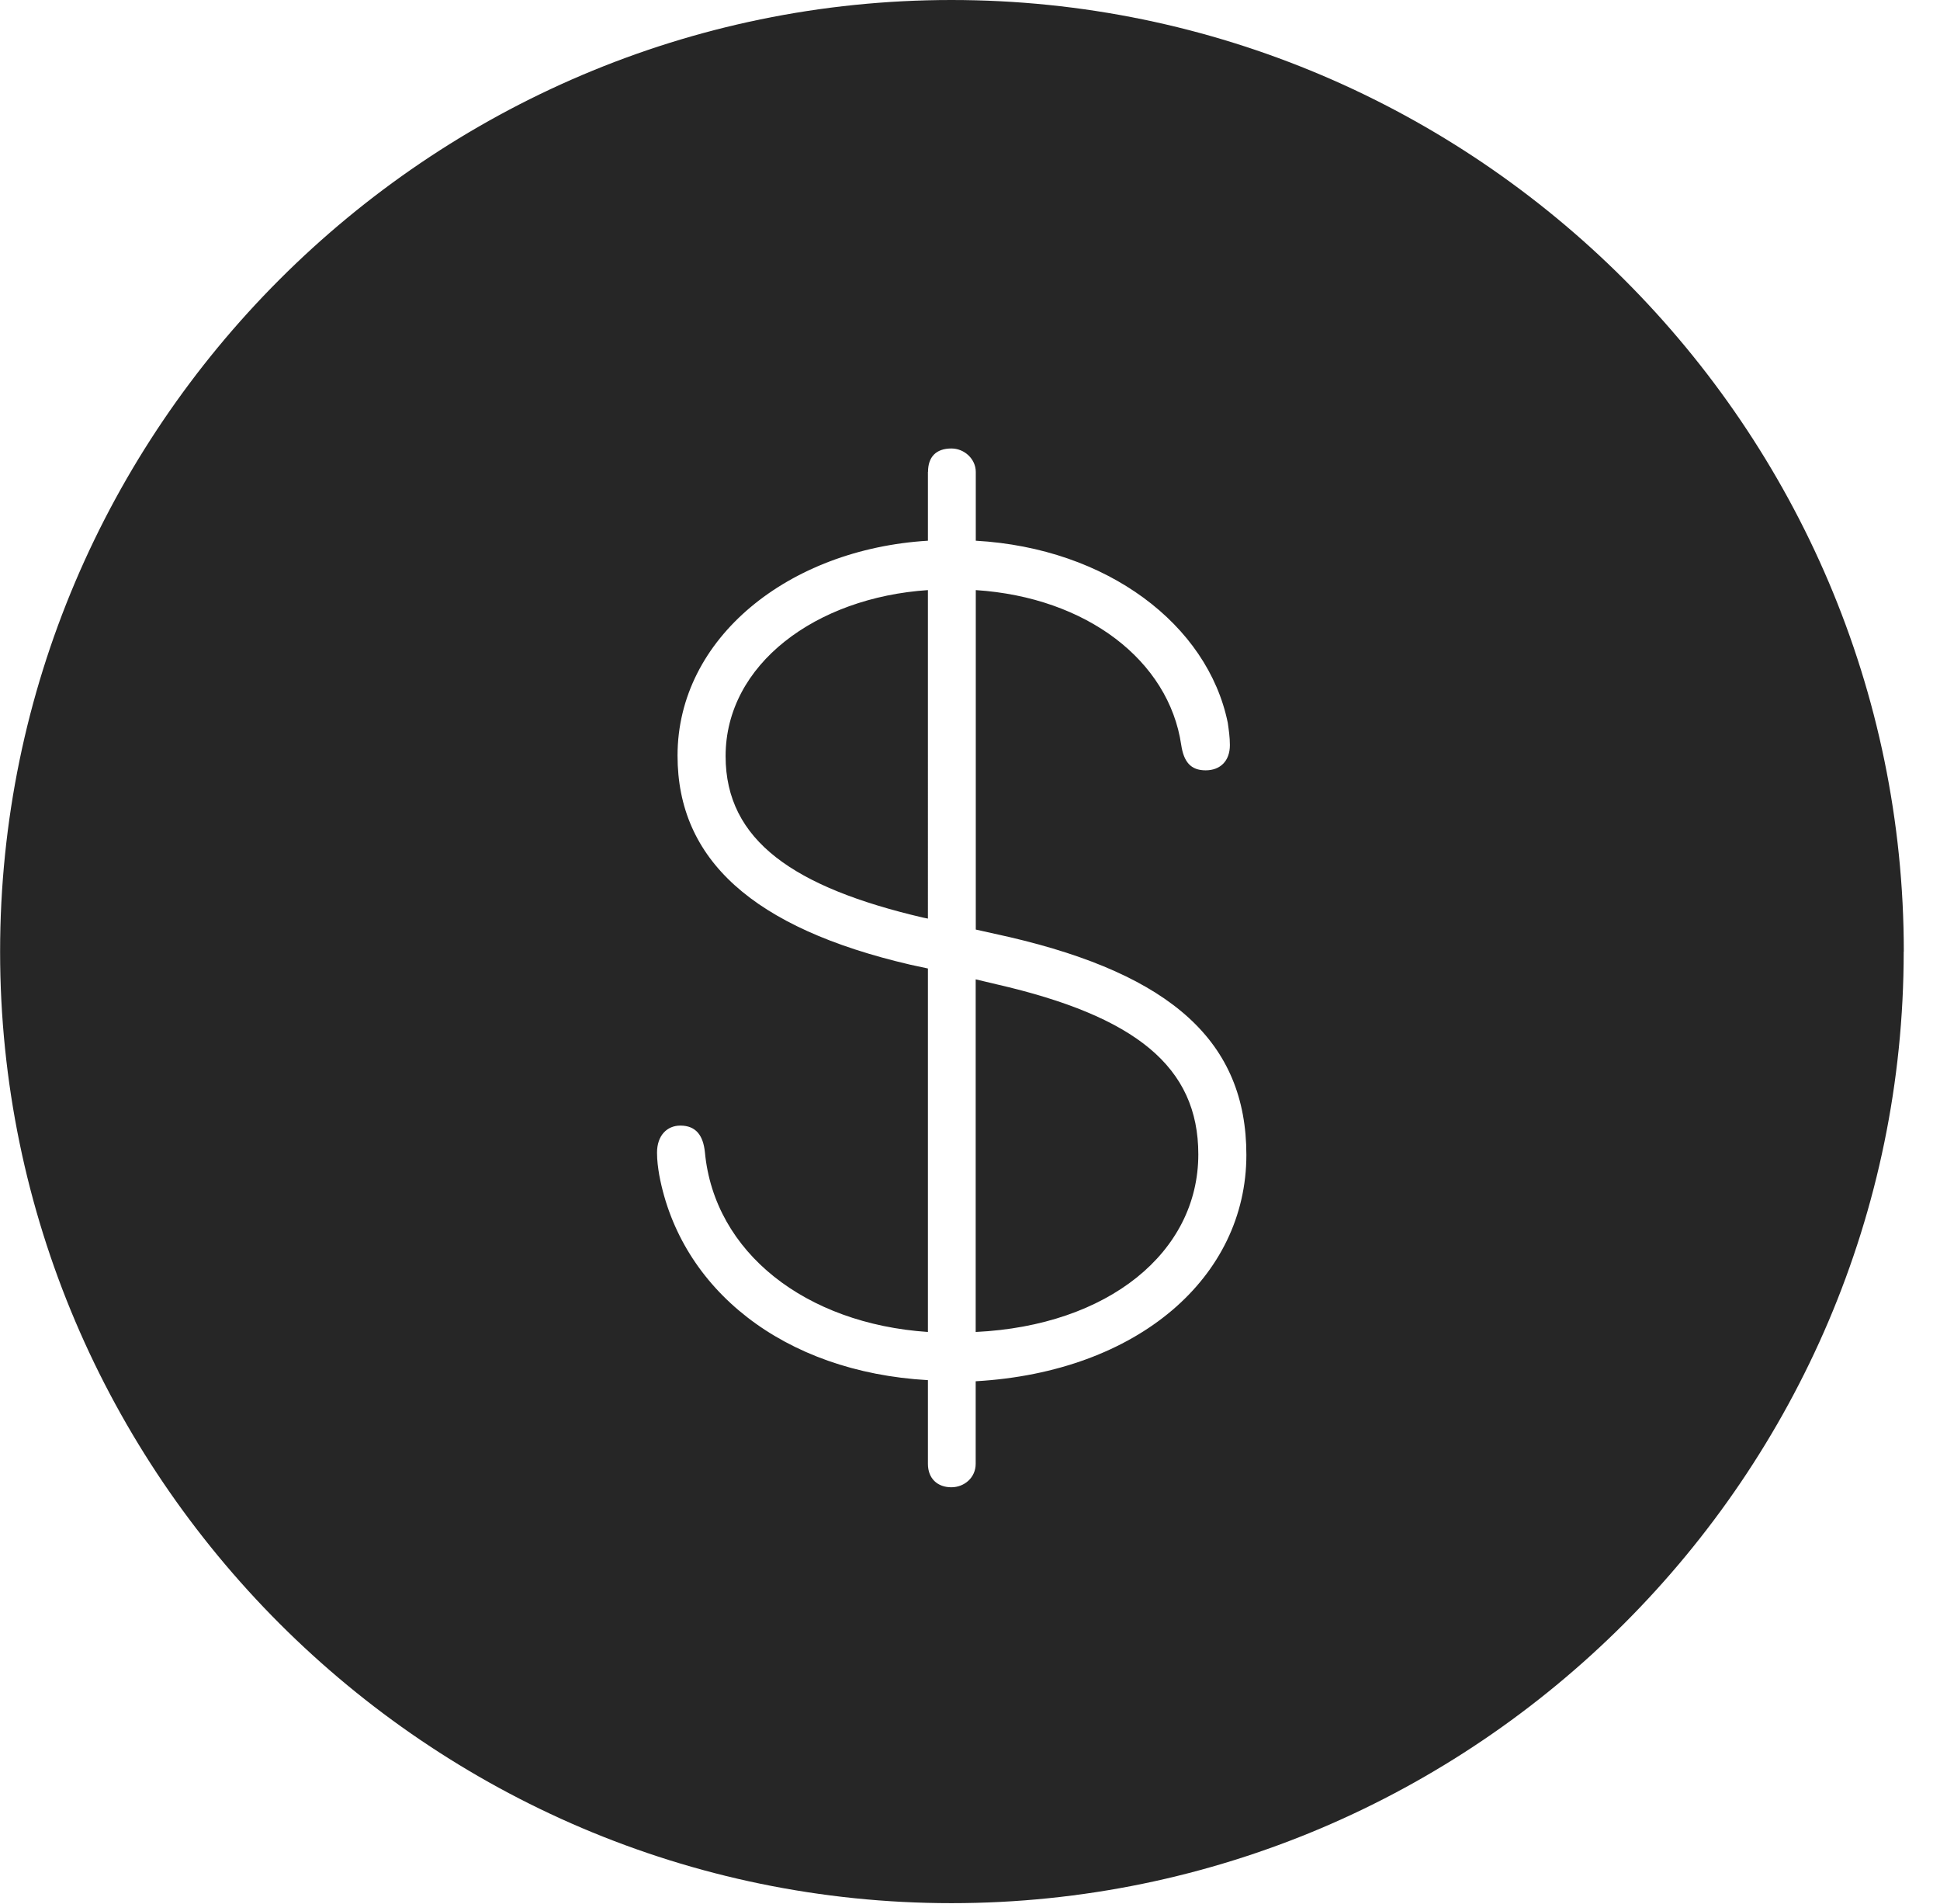 <svg height="18.933" width="19.293" xmlns="http://www.w3.org/2000/svg"><path d="m0 0h19.293v18.933h-19.293z" opacity="0"/><path d="m18.932 9.461c0 5.203-4.257 9.461-9.47 9.461-5.203 0-9.461-4.258-9.461-9.461 0-5.204 4.257-9.461 9.461-9.461 5.213 0 9.471 4.257 9.471 9.461zm-9.704-4.769v.684c-1.387.084-2.49.969-2.49 2.137 0 1.034.751 1.714 2.313 2.078l.177.038v3.614c-1.216-.082-2.125-.789-2.218-1.789-.017-.161-.086-.263-.244-.263-.133 0-.232.099-.232.269 0 .08.01.151.022.222.211 1.135 1.234 1.959 2.672 2.04v.832c0 .147.096.233.233.233.128 0 .242-.095.242-.233v-.821c1.616-.092 2.692-1.036 2.692-2.251 0-1.122-.743-1.789-2.355-2.165l-.336-.075v-3.375c1.104.072 1.92.702 2.043 1.539.025.167.093.253.243.253.142 0 .241-.09.241-.251 0-.079-.011-.151-.021-.222-.2-.975-1.199-1.736-2.506-1.81v-.684c0-.129-.114-.233-.242-.233-.155 0-.233.086-.233.233zm.681 5.094c1.385.318 2.008.82 2.008 1.691 0 .976-.898 1.703-2.214 1.766v-3.506zm-.681-.653-.05-.01c-1.28-.3-1.962-.764-1.962-1.605 0-.914.899-1.577 2.012-1.651z" fill-opacity=".85"/></svg>